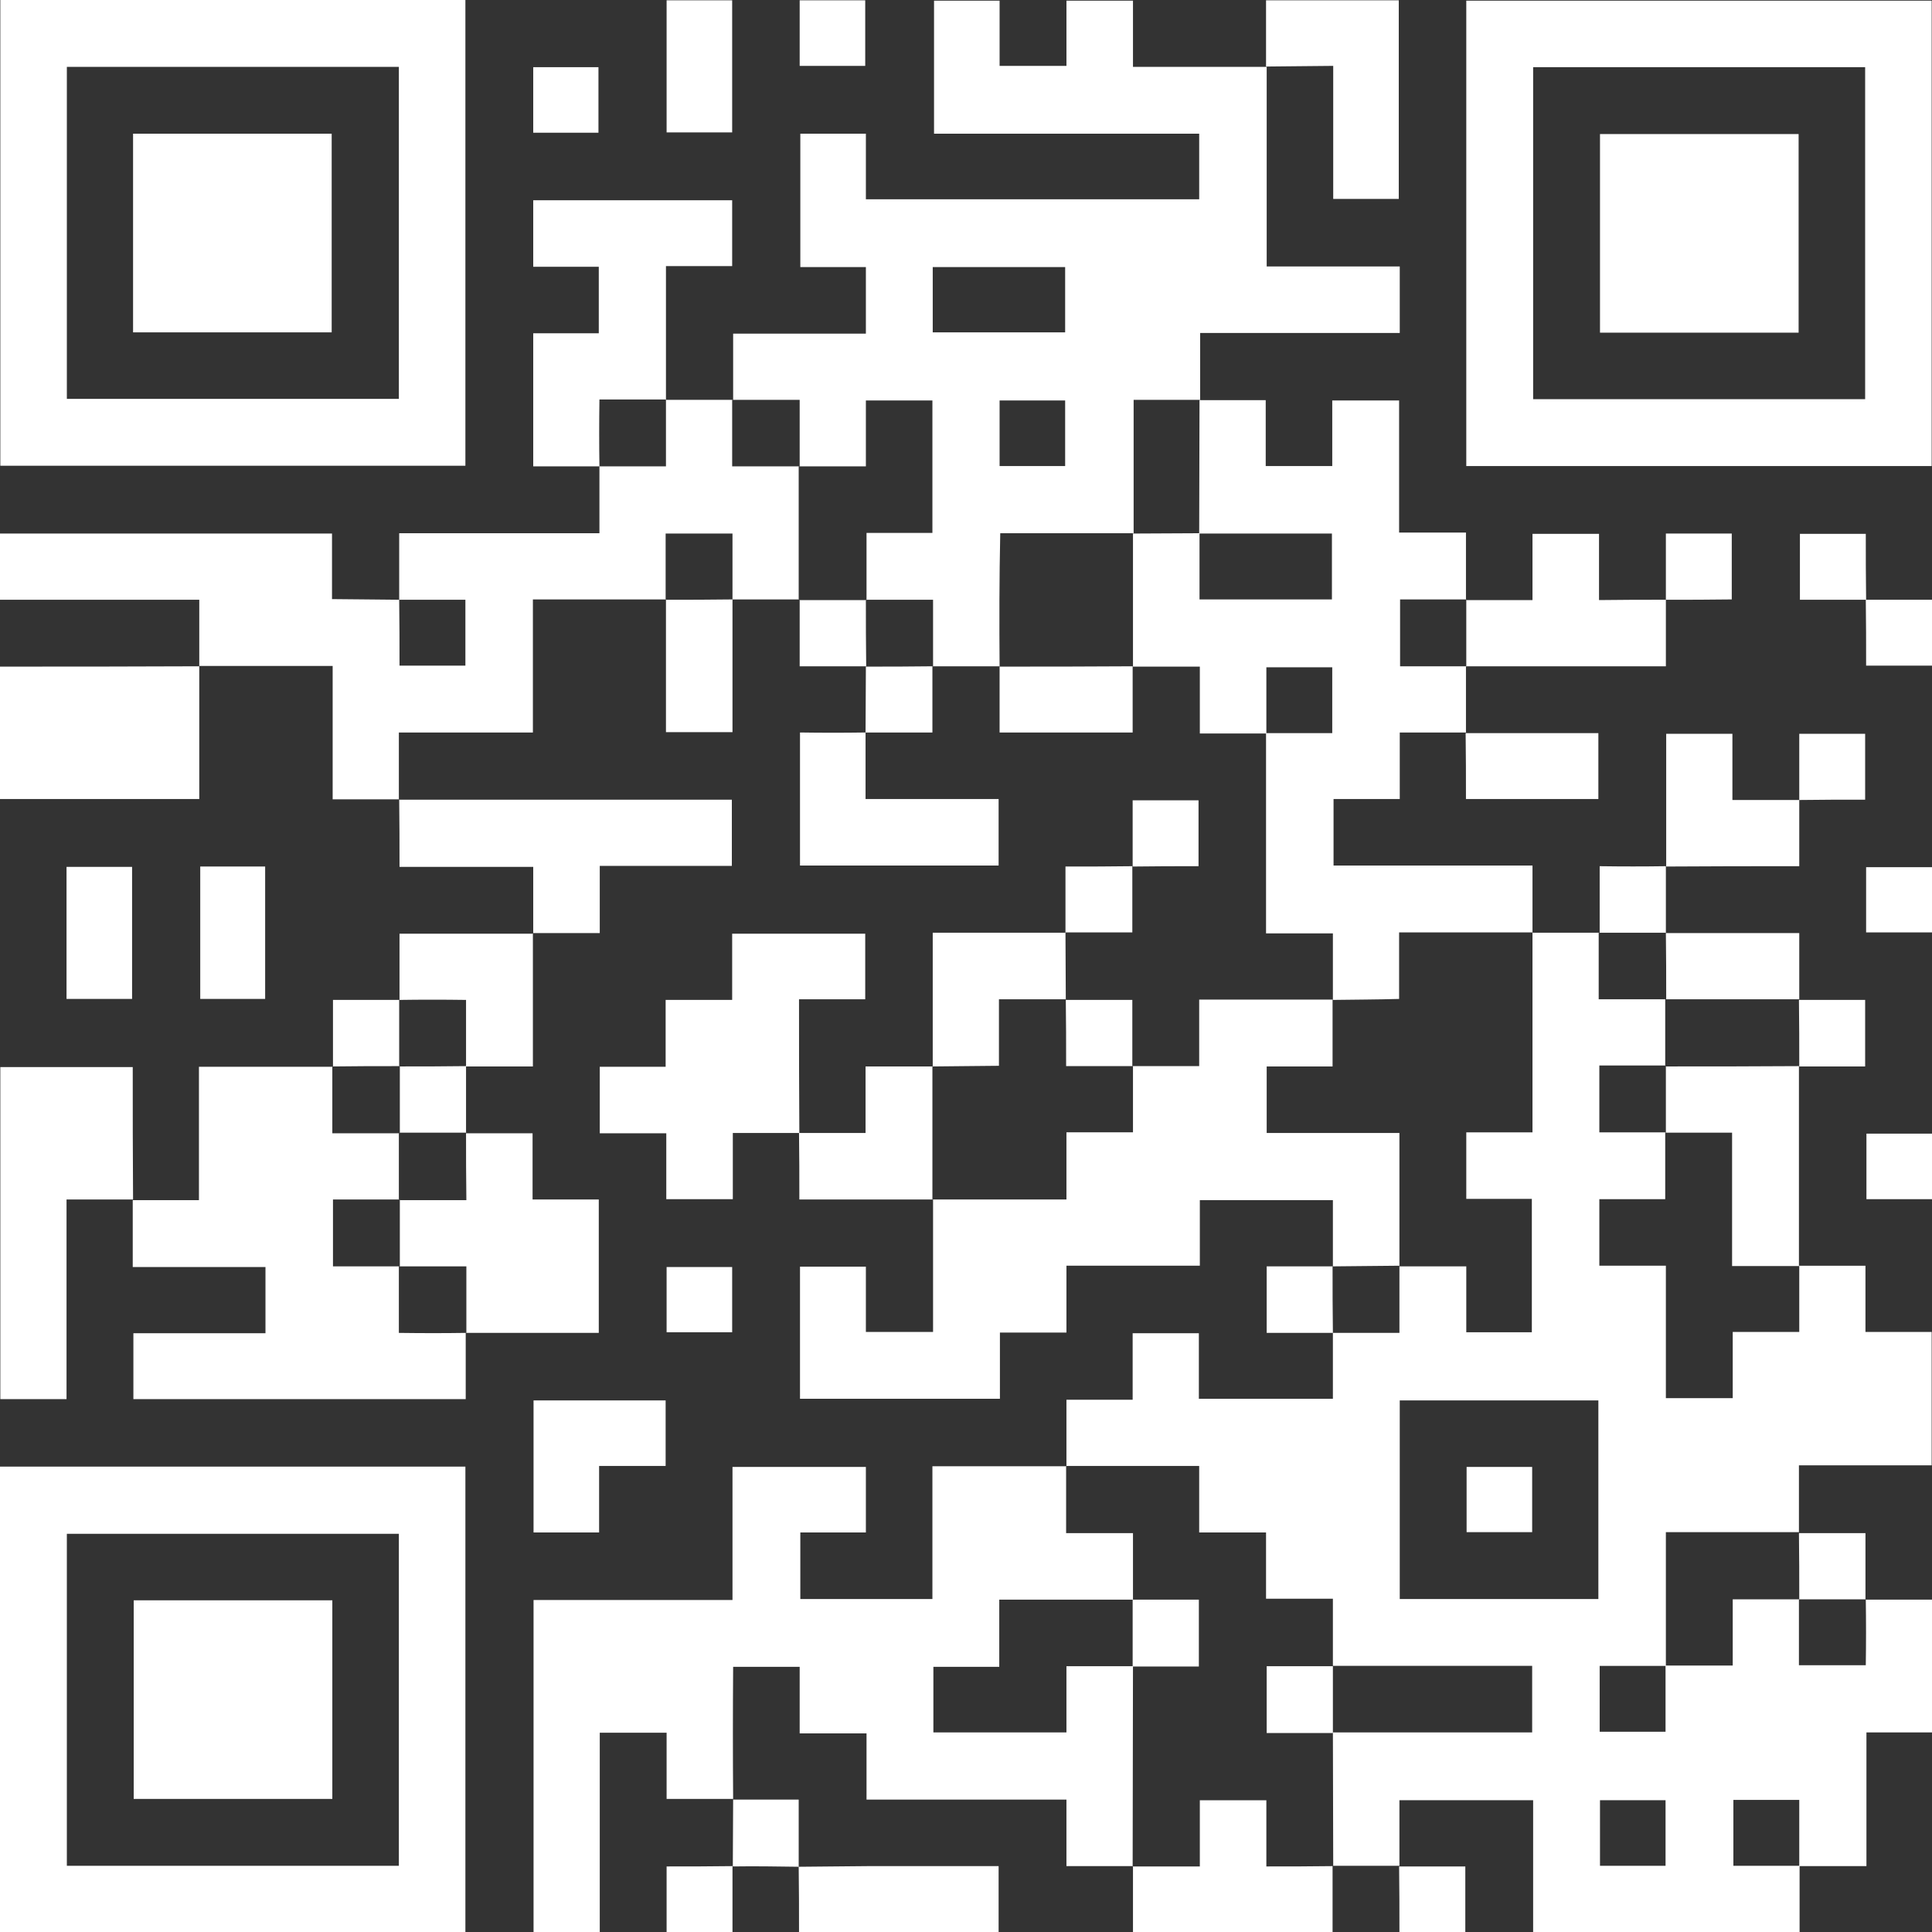 <?xml version="1.0" encoding="utf-8"?>
<!-- Generator: Adobe Illustrator 27.0.0, SVG Export Plug-In . SVG Version: 6.00 Build 0)  -->
<svg version="1.1" id="Livello_1" xmlns="http://www.w3.org/2000/svg" xmlns:xlink="http://www.w3.org/1999/xlink" x="0px" y="0px"
	 viewBox="0 0 595.3 595.3" style="enable-background:new 0 0 595.3 595.3;" xml:space="preserve">
<rect x="0" y="0" width="595.3" height="595.3" fill="#333333" stroke="none"/>
<style type="text/css">
	.st0{fill:#FFFFFF;}
</style>
<g>
	<path class="st0" d="M574.9,492.9c6.7,0,13.4,0,20.4,0c0,13.7,0,27.2,0,40.9c-6.7,0-13.2,0-20.2,0c0,13.7,0,27.3,0,41.2
		c-7.1,0-13.9,0-20.7,0c0-6.8,0-13.6,0-20.4c-7,0-13.7,0-20.3,0c0,6.9,0,13.5,0,20.3c6.9,0,13.7,0,20.4,0c0,6.7,0,13.4,0,20.4
		c-27.5,0-54.7,0-82.1,0c0-13.5,0-26.9,0-40.6c-13.7,0-27.3,0-41.2,0c0,6.7,0,13.5,0,20.3l0.1-0.1c-6.9,0-13.7,0-20.6,0l0.1,0.1
		c0-13.7-0.1-27.4-0.1-41.2c20.5,0,41,0,61.4,0c0-7,0-13.7,0-20.5c-20.6,0-41,0-61.4,0c0-6.8,0-13.6,0-20.7c-7,0-13.7,0-20.6,0
		c0-6.9,0-13.5,0-20.4c-6.9,0-13.6,0-20.6,0c0-7,0-13.7,0-20.5c-13.9,0-27.5,0-41,0l0.1,0.1c0-6.7,0-13.4,0-20.5
		c6.8,0,13.5,0,20.4,0c0-7,0-13.7,0-20.5c6.9,0,13.5,0,20.4,0c0,6.6,0,13.3,0,20.2c13.8,0,27.3,0,41.3,0c0-6.8,0-13.6,0-20.4
		l-0.1,0.1c6.8,0,13.6,0,20.6,0c0-7.2,0-13.9,0-20.6l-0.1,0.1c6.8,0,13.6,0,20.7,0c0,7,0,13.7,0,20.3c6.9,0,13.5,0,20.2,0
		c0-13.7,0-27.2,0-41.1c-6.9,0-13.6,0-20.2,0c0-6.9,0-13.5,0-20.5c6.8,0,13.5,0,20.4,0c0-20.8,0-41.2,0-61.6l-0.1,0.1
		c6.9,0,13.7,0,20.6,0c0,0-0.1-0.1-0.1-0.1c0,6.8,0,13.6,0,20.6c7.2,0,13.9,0,20.6,0l-0.1-0.1c0,6.9,0,13.8,0,20.6l0.1-0.1
		c-6.8,0-13.6,0-20.4,0c0,7.1,0,13.8,0,20.6c6.9,0,13.6,0,20.4,0l-0.1-0.1c0,6.8,0,13.6,0,20.7c-7,0-13.7,0-20.3,0
		c0,6.9,0,13.5,0,20.5c6.8,0,13.5,0,20.5,0c0,13.8,0,27.4,0,40.8c7,0,13.7,0,20.6,0c0-6.8,0-13.4,0-20.4c6.9,0,13.6,0,20.5,0
		c0-7.1,0-13.8,0-20.5l-0.1,0.1c6.7,0,13.4,0,20.5,0c0,6.8,0,13.5,0,20.4c6.9,0,13.5,0,20.4,0c0,13.7,0,27.2,0,41.1
		c-13.4,0-26.9,0-40.9,0c0,7.1,0,13.9,0,20.7l0.1-0.1c-13.6,0-27.3,0-41.1,0c0,14,0,27.6,0,41.2c-6.8,0-13.6,0-20.4,0
		c0,7,0,13.7,0,20.3c6.9,0,13.5,0,20.3,0c0-6.9,0-13.7,0-20.4c6.8,0,13.6,0,20.7,0c0-7,0-13.7,0-20.4c7,0,13.8,0,20.5,0l-0.1-0.1
		c0,6.8,0,13.6,0,20.4c7.1,0,13.8,0,20.6,0C575,506.3,575,499.6,574.9,492.9L574.9,492.9z M431.3,492.7c20.6,0,41,0,61.2,0
		c0-20.6,0-40.9,0-61.2c-20.5,0-40.8,0-61.2,0C431.3,451.9,431.3,472.2,431.3,492.7z M513.2,554.7c-6.9,0-13.5,0-20.2,0
		c0,6.9,0,13.5,0,20.2c6.8,0,13.4,0,20.2,0C513.2,568.1,513.2,561.6,513.2,554.7z"/>
	<path class="st0" d="M308,205.3c-6.9,0-13.7,0-20.6,0l0.1,0.1c0-6.8,0-13.6,0-20.6c-7.2,0-13.9,0-20.6,0l0.1,0.1
		c0-6.8,0-13.6,0-20.7c7,0,13.7,0,20.3,0c0-13.8,0-27.2,0-40.8c-6.8,0-13.5,0-20.5,0c0,6.8,0,13.5,0,20.3c-7.1,0-13.8,0-20.5,0
		l0.1,0.1c0-6.8,0-13.6,0-20.6c-7.2,0-13.9,0-20.6,0l0.1,0.1c0-6.7,0-13.4,0-20.5c13.7,0,27.2,0,40.9,0c0-6.9,0-13.5,0-20.5
		c-6.6,0-13.3,0-20.2,0c0-13.9,0-27.4,0-41.1c6.6,0,13.2,0,20.2,0c0,6.6,0,13.3,0,20.2c34.4,0,68.4,0,102.7,0c0-6.7,0-13.3,0-20.2
		c-27.2,0-54.4,0-81.7,0c0-13.7,0-27.2,0-41c6.6,0,13.3,0,20.2,0c0,6.7,0,13.3,0,20.1c6.9,0,13.6,0,20.6,0c0-6.6,0-13.3,0-20.1
		c6.9,0,13.5,0,20.5,0c0,6.6,0,13.3,0,20.4c14,0,27.6,0,41.3,0l-0.1-0.1c0,20.4,0,40.8,0,61.6c13.8,0,27.3,0,41,0
		c0,6.9,0,13.5,0,20.5c-20.3,0-40.7,0-61.5,0c0,7.1,0,13.9,0,20.7c0,0,0.1-0.1,0.1-0.1c-6.8,0-13.6,0-20.6,0c0,14,0,27.6,0,41.2
		l0.1-0.1c-13.6,0-27.3,0-41.2,0C307.9,178.2,307.9,191.8,308,205.3L308,205.3z M287.4,102.4c13.8,0,27.3,0,40.8,0
		c0-6.9,0-13.5,0-20.1c-13.7,0-27.2,0-40.8,0C287.4,89.1,287.4,95.6,287.4,102.4z M328.2,143.6c0-6.9,0-13.6,0-20.2
		c-6.9,0-13.6,0-20.2,0c0,6.8,0,13.4,0,20.2C314.8,143.6,321.4,143.6,328.2,143.6z"/>
	<path class="st0" d="M225.9,554.3c-6.7,0-13.5,0-20.5,0c0-6.6,0-13.3,0-20.4c-3.7,0-7.1,0-10.5,0c-3.3,0-6.6,0-10.1,0
		c0,20.6,0,40.8,0,61.4c-6.9,0-13.6,0-20.4,0c0-34,0-68.1,0-102.3c20.3,0,40.6,0,61.3,0c0-13.7,0-27.3,0-41c13.9,0,27.4,0,41.1,0
		c0,6.6,0,13.2,0,20.2c-6.6,0-13.3,0-20.2,0c0,7,0,13.7,0,20.5c13.5,0,26.9,0,40.7,0c0-13.5,0-27,0-40.9c14,0,27.6,0,41.3,0
		l-0.1-0.1c0,6.8,0,13.6,0,20.7c7.1,0,13.8,0,20.6,0c0,7,0,13.8,0,20.5c-13.6,0-27.3,0-41.2,0c0,7,0,13.7,0,20.7c-7,0-13.7,0-20.3,0
		c0,6.9,0,13.5,0,20.2c13.7,0,27.2,0,41,0c0-6.8,0-13.5,0-20.4c7.1,0,13.8,0,20.5,0c0,20.6-0.1,41.1-0.1,61.7l0.1-0.1
		c-6.7,0-13.4,0-20.5,0c0-6.8,0-13.5,0-20.5c-20.7,0-41,0-61.6,0c0-6.9,0-13.5,0-20.4c-6.9,0-13.6,0-20.6,0c0-7,0-13.7,0-20.5
		c-6.9,0-13.5,0-20.5,0C225.8,527.2,225.8,540.8,225.9,554.3C225.8,554.4,225.9,554.3,225.9,554.3z"/>
	<path class="st0" d="M0.1,0c47.9,0,95.4,0,143.3,0c0,47.8,0,95.5,0,143.5c-47.7,0-95.4,0-143.3,0C0.1,95.7,0.1,47.8,0.1,0z
		 M20.6,20.6c0,34.3,0,68.4,0,102.3c34.3,0,68.3,0,102.3,0c0-34.2,0-68.2,0-102.3C88.7,20.6,54.8,20.6,20.6,20.6z"/>
	<path class="st0" d="M595.2,143.6c-47.9,0-95.6,0-143.4,0c0-47.8,0-95.5,0-143.4c47.7,0,95.4,0,143.4,0
		C595.2,47.8,595.2,95.6,595.2,143.6z M574.7,123c0-34.3,0-68.4,0-102.3c-34.3,0-68.3,0-102.3,0c0,34.2,0,68.2,0,102.3
		C506.5,123,540.5,123,574.7,123z"/>
	<path class="st0" d="M0,451.9c47.9,0,95.6,0,143.4,0c0,47.8,0,95.5,0,143.4c-47.7,0-95.4,0-143.4,0C0,547.7,0,499.9,0,451.9z
		 M122.9,472.6c-34.3,0-68.3,0-102.3,0c0,34.3,0,68.3,0,102.3c34.2,0,68.2,0,102.3,0C122.9,540.7,122.9,506.8,122.9,472.6z"/>
	<path class="st0" d="M410.7,308.1c0-6.7,0-13.4,0-20.5c-6.9,0-13.6,0-20.6,0c0-20.8,0-41.3,0-61.7c6.8,0,13.6,0,20.4,0
		c0-7,0-13.7,0-20.3c-6.9,0-13.5,0-20.3,0c0,6.9,0,13.7,0,20.4c-6.7,0-13.4,0-20.5,0c0-6.9,0-13.5,0-20.6c-7.1,0-13.9,0-20.7,0
		l0.1,0.1c0-13.7,0-27.4,0-41.2l-0.1,0.1c6.9,0,13.7-0.1,20.6-0.1c0,6.8,0,13.6,0,20.4c13.9,0,27.4,0,40.8,0c0-6.9,0-13.5,0-20.3
		c-13.8,0-27.3,0-40.9,0c0-13.7,0.1-27.4,0.1-41.2c0,0-0.1,0.1-0.1,0.1c6.7,0,13.4,0,20.5,0c0,6.8,0,13.5,0,20.3
		c6.9,0,13.5,0,20.5,0c0-6.6,0-13.3,0-20.2c7,0,13.7,0,20.6,0c0,13.5,0,26.9,0,40.7c6.9,0,13.6,0,20.6,0c0,7.1,0,13.9,0,20.7
		c0,0,0.1-0.1,0.1-0.1c-6.8,0-13.6,0-20.4,0c0,7.1,0,13.8,0,20.6c6.9,0,13.6,0,20.4,0l-0.1-0.1c0,6.9,0,13.7,0,20.6l0.1-0.1
		c-6.7,0-13.4,0-20.5,0c0,6.9,0,13.6,0,20.5c-6.9,0-13.5,0-20.4,0c0,6.9,0,13.6,0,20.5c20.3,0,40.6,0,61.3,0c0,7.1,0,13.9,0,20.7
		c0,0,0.1-0.1,0.1-0.1c-13.6,0-27.3,0-41.2,0c0,7.1,0,13.7,0,20.5C424,308,417.3,308,410.7,308.1L410.7,308.1z"/>
	<path class="st0" d="M123,184.8c0-6.7,0-13.4,0-20.5c20.6,0,40.9,0,61.7,0c0-7.1,0-13.9,0-20.7l-0.1,0.1c6.8,0,13.6,0,20.6,0
		c0-7.2,0-13.9,0-20.6l-0.1,0.1c6.9,0,13.8,0,20.6,0c0,0-0.1-0.1-0.1-0.1c0,6.8,0,13.6,0,20.6c7.2,0,13.9,0,20.6,0l-0.1-0.1
		c0,13.7,0,27.4,0,41.2l0.1-0.1c-6.9,0-13.7,0-20.6,0l0.1,0.1c0-6.8,0-13.6,0-20.4c-7.1,0-13.8,0-20.6,0c0,6.9,0,13.6,0,20.4
		l0.1-0.1c-13.6,0-27.1,0-41,0c0,13.7,0,27.2,0,41c-13.8,0-27.3,0-41.3,0c0,7.1,0,13.9,0,20.7l0.1-0.1c-6.7,0-13.4,0-20.5,0
		c0-13.6,0-27.1,0-41.1c-14,0-27.6,0-41.2,0l0.1,0.1c0-6.7,0-13.4,0-20.5c-20.6,0-41,0-61.5,0c0-6.9,0-13.5,0-20.4
		c34,0,68,0,102.4,0c0,6.5,0,13.2,0,20.2C109.5,184.7,116.3,184.7,123,184.8c0.1,6.7,0.1,13.5,0.1,20.3c7,0,13.7,0,20.3,0
		c0-6.9,0-13.5,0-20.3C136.4,184.8,129.7,184.8,123,184.8z"/>
	<path class="st0" d="M410.7,390.2c0-6.7,0-13.5,0-20.4c-13.8,0-27.3,0-41,0c0,6.7,0,13.3,0,20.2c-13.7,0-27.3,0-41.1,0
		c0,7,0,13.7,0,20.6c-6.9,0-13.5,0-20.5,0c0,6.9,0,13.6,0,20.4c-20.7,0-41.1,0-61.6,0c0-13.6,0-27,0-40.7c6.7,0,13.4,0,20.3,0
		c0,6.6,0,13.2,0,20.1c6.9,0,13.6,0,20.7,0c0-13.6,0-27.2,0-40.9c0,0-0.1,0.1-0.1,0.1c13.6,0,27.2,0,41.2,0c0-7.1,0-13.7,0-20.7
		c7,0,13.7,0,20.5,0c0-7,0-13.8,0-20.5l-0.1,0.1c6.7,0,13.4,0,20.5,0c0-6.9,0-13.6,0-20.5c14,0,27.6,0,41.2,0l-0.1-0.1
		c0,6.8,0,13.6,0,20.7c-7,0-13.7,0-20.3,0c0,6.9,0,13.5,0,20.5c13.7,0,27.2,0,40.9,0c0,13.9,0,27.5,0,41l0.1-0.1
		C424.3,390.1,417.4,390.1,410.7,390.2L410.7,390.2z"/>
	<path class="st0" d="M143.5,410.7c0,6.7,0,13.4,0,20.4c-34.2,0-68.2,0-102.4,0c0-6.6,0-13.3,0-20.3c13.5,0,27.1,0,40.7,0
		c0-6.9,0-13.5,0-20.4c-13.5,0-27,0-40.9,0c0-7.1,0-13.9,0-20.7l-0.1,0.1c6.7,0,13.4,0,20.5,0c0-13.7,0-27.2,0-41.1
		c14,0,27.6,0,41.2,0l-0.1-0.1c0,6.8,0,13.6,0,20.6c7.2,0,13.9,0,20.6,0l-0.1-0.1c0,6.9,0,13.8,0,20.6l0.1-0.1c-6.8,0-13.6,0-20.4,0
		c0,7.1,0,13.8,0,20.6c6.9,0,13.6,0,20.4,0l-0.1-0.1c0,6.8,0,13.6,0,20.6C130.2,410.8,136.9,410.8,143.5,410.7L143.5,410.7z"/>
	<path class="st0" d="M246.3,349.1c-6.7,0-13.4,0-20.5,0c0,6.9,0,13.6,0,20.4c-6.9,0-13.5,0-20.5,0c0-6.6,0-13.3,0-20.3
		c-7,0-13.7,0-20.5,0c0-6.9,0-13.5,0-20.5c6.6,0,13.3,0,20.3,0c0-7,0-13.7,0-20.6c6.9,0,13.5,0,20.5,0c0-6.9,0-13.6,0-20.4
		c13.9,0,27.4,0,41,0c0,6.7,0,13.3,0,20.2c-6.6,0-13.3,0-20.4,0C246.2,321.9,246.2,335.5,246.3,349.1L246.3,349.1z"/>
	<path class="st0" d="M184.7,143.7c-6.7,0-13.4,0-20.4,0c0-13.6,0-27.2,0-41c6.7,0,13.4,0,20.2,0c0-6.9,0-13.5,0-20.5
		c-6.6,0-13.3,0-20.2,0c0-7,0-13.7,0-20.5c20.4,0,40.8,0,61.3,0c0,6.7,0,13.3,0,20.3c-6.7,0-13.3,0-20.4,0c0,14,0,27.6,0,41.2
		c0,0,0.1-0.1,0.1-0.1c-6.8,0-13.6,0-20.6,0C184.6,130.3,184.6,137,184.7,143.7L184.7,143.7z"/>
	<path class="st0" d="M41,369.6c-6.7,0-13.5,0-20.5,0c0,20.6,0,40.9,0,61.5c-6.9,0-13.5,0-20.4,0c0-34,0-68,0-102.3
		c13.4,0,26.9,0,40.8,0C40.9,342.4,40.9,356.1,41,369.6C40.9,369.7,41,369.6,41,369.6z"/>
	<path class="st0" d="M143.6,349.2c6.7,0,13.4,0,20.5,0c0,6.8,0,13.5,0,20.4c6.9,0,13.5,0,20.4,0c0,13.7,0,27.3,0,41.1
		c-13.6,0-27.2,0-40.9,0c0,0,0.1,0.1,0.1,0.1c0-6.8,0-13.6,0-20.6c-7.2,0-13.9,0-20.6,0l0.1,0.1c0-6.9,0-13.8,0-20.6l-0.1,0.1
		c6.8,0,13.6,0,20.6,0C143.6,362.5,143.6,355.8,143.6,349.2L143.6,349.2z"/>
	<path class="st0" d="M61.4,205.3c0,13.6,0,27.1,0,40.9c-20.5,0-40.8,0-61.4,0c0-13.5,0-27,0-40.8C20.5,205.4,41,205.4,61.4,205.3
		C61.5,205.4,61.4,205.3,61.4,205.3z"/>
	<path class="st0" d="M123,246.4c34.1,0,68.2,0,102.5,0c0,6.8,0,13.4,0,20.4c-13.5,0-27,0-40.7,0c0,6.9,0,13.5,0,20.7
		c-7,0-13.8,0-20.6,0c0,0,0.1,0.1,0.1,0.1c0-6.7,0-13.5,0-20.5c-13.8,0-27.3,0-41.2,0C123.1,260,123.1,253.2,123,246.4
		C123.1,246.4,123,246.4,123,246.4z"/>
	<path class="st0" d="M410.6,575c0,6.7,0,13.4,0,20.4c-20.5,0-40.8,0-61.5,0c0-6.8,0-13.6,0-20.4l-0.1,0.1c6.8,0,13.6,0,20.7,0
		c0-7.1,0-13.8,0-20.4c6.9,0,13.5,0,20.5,0c0,6.8,0,13.5,0,20.4C397.2,575.1,403.9,575.1,410.6,575L410.6,575z"/>
	<path class="st0" d="M390.1,20.5c0-6.7,0-13.4,0-20.4c13.7,0,27.2,0,40.9,0c0,20.4,0,40.7,0,61.2c-6.7,0-13.3,0-20.2,0
		c0-13.5,0-27,0-41C403.6,20.4,396.8,20.4,390.1,20.5C390,20.4,390.1,20.5,390.1,20.5z"/>
	<path class="st0" d="M554.3,328.5c0,20.6,0,41.1,0,61.7l0.1-0.1c-6.8,0-13.6,0-20.7,0c0-13.9,0-27.4,0-41.1c-7,0-13.8,0-20.5,0
		l0.1,0.1c0-6.9,0-13.8,0-20.6l-0.1,0.1C527,328.6,540.7,328.6,554.3,328.5L554.3,328.5z"/>
	<path class="st0" d="M266.7,225.7c0,6.7,0,13.5,0,20.5c13.8,0,27.3,0,41,0c0,7,0,13.7,0,20.5c-20.4,0-40.7,0-61.2,0
		c0-13.5,0-27,0-41C253.2,225.8,260,225.8,266.7,225.7C266.8,225.8,266.7,225.7,266.7,225.7z"/>
	<path class="st0" d="M513.3,184.8c0,6.7,0,13.4,0,20.5c-20.6,0-41.1,0-61.6,0l0.1,0.1c0-6.9,0-13.8,0-20.6c0,0-0.1,0.1-0.1,0.1
		c6.7,0,13.4,0,20.5,0c0-6.9,0-13.6,0-20.4c6.9,0,13.5,0,20.5,0c0,6.6,0,13.3,0,20.4C499.8,184.8,506.5,184.8,513.3,184.8
		L513.3,184.8z"/>
	<path class="st0" d="M184.6,451.7c0,7.2,0,13.8,0,20.5c-6.8,0-13.4,0-20.2,0c0-13.5,0-27,0-40.7c13.5,0,27,0,40.7,0
		c0,6.7,0,13.3,0,20.2C198.4,451.7,191.7,451.7,184.6,451.7z"/>
	<path class="st0" d="M513.4,267c0-13.5,0-27.1,0-40.9c6.7,0,13.4,0,20.4,0c0,6.6,0,13.3,0,20.4c7.1,0,13.9,0,20.7,0l-0.1-0.1
		c0,6.7,0,13.4,0,20.5C540.6,266.9,526.9,266.9,513.4,267L513.4,267z"/>
	<path class="st0" d="M246.2,349.1c6.7,0,13.4,0,20.5,0c0-6.9,0-13.5,0-20.5c7.1,0,13.9,0,20.7,0l-0.1-0.1c0,13.7,0,27.4,0,41.2
		c0,0,0.1-0.1,0.1-0.1c-13.6,0-27.1,0-41.1,0C246.3,362.7,246.3,355.9,246.2,349.1C246.3,349.1,246.2,349.1,246.2,349.1z"/>
	<path class="st0" d="M123.1,308.1c0-6.7,0-13.4,0-20.4c13.8,0,27.5,0,41.2,0c0,0-0.1-0.1-0.1-0.1c0,13.5,0,27.1,0,41
		c-7.1,0-13.9,0-20.7,0l0.1,0.1c0-6.8,0-13.6,0-20.6C136.5,308,129.7,308,123.1,308.1L123.1,308.1z"/>
	<path class="st0" d="M287.4,328.6c0-13.6,0-27.1,0-41.2c13.7,0,27.3,0,41,0c0,0-0.1-0.1-0.1-0.1c0,6.9,0.1,13.8,0.1,20.7l0.1-0.1
		c-6.8,0-13.6,0-20.7,0c0,7.1,0,13.8,0,20.5C300.8,328.5,294,328.5,287.4,328.6L287.4,328.6z"/>
	<path class="st0" d="M246.1,575.2c7.1-0.1,14.3-0.1,21.4-0.2c12.2,0,24.4,0,36.7,0c1.1,0,2.2,0,3.5,0c0,6.9,0,13.4,0,20.3
		c-20.3,0-40.6,0-61.5,0C246.2,588.7,246.2,581.9,246.1,575.2C246.2,575.1,246.1,575.2,246.1,575.2z"/>
	<path class="st0" d="M451.6,225.9c13.6,0,27.1,0,40.9,0c0,6.8,0,13.4,0,20.3c-13.5,0-27,0-40.8,0
		C451.7,239.4,451.7,232.6,451.6,225.9C451.7,225.8,451.6,225.9,451.6,225.9z"/>
	<path class="st0" d="M349,205.3c0,6.7,0,13.4,0,20.4c-13.6,0-27.1,0-41,0c0-6.8,0-13.6,0-20.4c0,0-0.1,0.1-0.1,0.1
		C321.6,205.4,335.3,205.4,349,205.3L349,205.3z"/>
	<path class="st0" d="M205.4,0.1c6.8,0,13.4,0,20.2,0c0,13.6,0,27,0,40.7c-6.6,0-13.3,0-20.2,0C205.4,27.3,205.4,13.8,205.4,0.1z"/>
	<path class="st0" d="M20.5,267.1c6.8,0,13.3,0,20.2,0c0,13.5,0,27,0,40.7c-6.7,0-13.3,0-20.2,0C20.5,294.3,20.5,280.9,20.5,267.1z"
		/>
	<path class="st0" d="M61.7,267c6.8,0,13.3,0,20,0c0,13.6,0,27.1,0,40.8c-6.6,0-13.3,0-20,0C61.7,294.2,61.7,280.6,61.7,267z"/>
	<path class="st0" d="M225.7,184.7c0,13.6,0,27.1,0,40.9c-6.8,0-13.4,0-20.5,0c0-13.6,0-27.3,0-40.9c0,0-0.1,0.1-0.1,0.1
		C212,184.8,218.9,184.8,225.7,184.7L225.7,184.7z"/>
	<path class="st0" d="M513.3,287.5c13.6,0,27.1,0,41.1,0c0,6.9,0,13.7,0,20.5l0.1-0.1c-13.7,0-27.4,0-41.2,0l0.1,0.1
		C513.4,301.2,513.4,294.3,513.3,287.5L513.3,287.5z"/>
	<path class="st0" d="M328.4,308.1c6.7,0,13.5,0,20.5,0c0,6.9,0,13.7,0,20.5l0.1-0.1c-6.8,0-13.6,0-20.5,0
		C328.5,321.4,328.5,314.7,328.4,308.1L328.4,308.1z"/>
	<path class="st0" d="M102.6,328.6c0-6.7,0-13.5,0-20.5c6.9,0,13.7,0,20.5,0c0,0-0.1-0.1-0.1-0.1c0,6.9,0,13.8,0,20.6l0.1-0.1
		C116.2,328.5,109.3,328.5,102.6,328.6L102.6,328.6z"/>
	<path class="st0" d="M554.3,308.1c6.7,0,13.4,0,20.4,0c0,6.8,0,13.4,0,20.5c-6.8,0-13.6,0-20.4,0l0.1,0.1
		C554.4,321.7,554.4,314.9,554.3,308.1L554.3,308.1z"/>
	<path class="st0" d="M143.6,328.5c0,6.9,0,13.8,0,20.6l0.1-0.1c-6.9,0-13.8,0-20.6,0l0.1,0.1c0-6.9,0-13.8,0-20.6l-0.1,0.1
		C129.9,328.6,136.8,328.6,143.6,328.5L143.6,328.5z"/>
	<path class="st0" d="M575,287.3c0-6.8,0-13.3,0-20.1c6.7,0,13.4,0,20.3,0c0,6.6,0,13.3,0,20.1C588.6,287.3,581.9,287.3,575,287.3z"
		/>
	<path class="st0" d="M513.3,266.9c0,6.9,0,13.8,0,20.6c0,0,0.1-0.1,0.1-0.1c-6.9,0-13.8,0-20.6,0c0,0,0.1,0.1,0.1,0.1
		c0-6.7,0-13.5,0-20.6C499.8,267,506.6,267,513.3,266.9C513.4,267,513.3,266.9,513.3,266.9z"/>
	<path class="st0" d="M348.9,266.9c0,6.7,0,13.4,0,20.4c-6.9,0-13.8,0-20.7,0c0,0,0.1,0.1,0.1,0.1c0-6.7,0-13.4,0-20.4
		C335.5,267,342.2,267,348.9,266.9L348.9,266.9z"/>
	<path class="st0" d="M349,267c0-6.7,0-13.4,0-20.4c6.8,0,13.4,0,20.3,0c0,6.6,0,13.3,0,20.3C362.5,266.9,355.7,266.9,349,267
		C348.9,266.9,349,267,349,267z"/>
	<path class="st0" d="M575.1,369.5c0-6.7,0-13.3,0-20.2c6.7,0,13.3,0,20.2,0c0,6.7,0,13.3,0,20.2C588.6,369.5,582,369.5,575.1,369.5
		z"/>
	<path class="st0" d="M225.6,390.4c0,6.7,0,13.3,0,20.1c-6.6,0-13.3,0-20.2,0c0-6.6,0-13.3,0-20.1
		C212.1,390.4,218.8,390.4,225.6,390.4z"/>
	<path class="st0" d="M410.7,410.7c-6.7,0-13.4,0-20.4,0c0-6.8,0-13.4,0-20.5c6.8,0,13.6,0,20.4,0l-0.1-0.1
		C410.6,397,410.6,403.9,410.7,410.7L410.7,410.7z"/>
	<path class="st0" d="M554.4,246.5c0-6.7,0-13.4,0-20.4c6.8,0,13.4,0,20.3,0c0,6.6,0,13.3,0,20.3
		C567.9,246.4,561.1,246.4,554.4,246.5C554.3,246.4,554.4,246.5,554.4,246.5z"/>
	<path class="st0" d="M287.3,205.3c0,6.7,0,13.4,0,20.4c-6.9,0-13.8,0-20.7,0c0,0,0.1,0.1,0.1,0.1c0-6.8,0.1-13.7,0.1-20.5l-0.1,0.1
		C273.7,205.4,280.5,205.4,287.3,205.3L287.3,205.3z"/>
	<path class="st0" d="M574.9,184.8c6.7,0,13.4,0,20.4,0c0,6.8,0,13.4,0,20.3c-6.6,0-13.3,0-20.3,0C575,198.3,575,191.5,574.9,184.8
		L574.9,184.8z"/>
	<path class="st0" d="M184.4,40.9c-6.8,0-13.4,0-20.1,0c0-6.7,0-13.3,0-20.2c6.6,0,13.2,0,20.1,0C184.4,27.3,184.4,33.9,184.4,40.9z
		"/>
	<path class="st0" d="M554.3,472.4c6.7,0,13.5,0,20.5,0c0,6.9,0,13.7,0,20.5l0.1-0.1c-6.9,0-13.8,0-20.6,0l0.1,0.1
		C554.4,486.1,554.4,479.2,554.3,472.4L554.3,472.4z"/>
	<path class="st0" d="M266.9,205.3c-6.7,0-13.5,0-20.5,0c0-6.9,0-13.7,0-20.5c0,0-0.1,0.1-0.1,0.1c6.9,0,13.8,0,20.6,0l-0.1-0.1
		C266.8,191.6,266.8,198.5,266.9,205.3L266.9,205.3z"/>
	<path class="st0" d="M246.4,20.3c0-6.8,0-13.4,0-20.2c6.7,0,13.3,0,20.2,0c0,6.6,0,13.3,0,20.2C260,20.3,253.3,20.3,246.4,20.3z"/>
	<path class="st0" d="M575,184.8c-6.7,0-13.4,0-20.4,0c0-6.8,0-13.4,0-20.3c6.6,0,13.3,0,20.3,0C574.9,171.3,574.9,178.1,575,184.8
		C574.9,184.8,575,184.8,575,184.8z"/>
	<path class="st0" d="M225.8,575.1c0-6.9,0.1-13.8,0.1-20.7c0,0-0.1,0.1-0.1,0.1c6.7,0,13.4,0,20.3,0c0,7.1,0,13.9,0,20.8
		c0,0,0.1-0.1,0.1-0.1C239.4,575.1,232.6,575,225.8,575.1C225.7,575,225.8,575.1,225.8,575.1z"/>
	<path class="st0" d="M513.3,184.8c0-6.7,0-13.4,0-20.4c6.8,0,13.4,0,20.3,0c0,6.6,0,13.3,0,20.3C526.8,184.8,520,184.8,513.3,184.8
		C513.3,184.8,513.3,184.8,513.3,184.8z"/>
	<path class="st0" d="M225.7,575c0,6.7,0,13.4,0,20.4c-6.8,0-13.4,0-20.3,0c0-6.6,0-13.3,0-20.3C212.2,575.1,219,575.1,225.7,575
		C225.8,575.1,225.7,575,225.7,575z"/>
	<path class="st0" d="M431.1,575.1c6.7,0,13.4,0,20.4,0c0,6.8,0,13.4,0,20.3c-6.6,0-13.3,0-20.3,0
		C431.2,588.6,431.2,581.8,431.1,575.1C431.2,575,431.1,575.1,431.1,575.1z"/>
	<path class="st0" d="M349,513.5c0-6.9,0-13.8,0-20.6c6.7,0,13.4,0,20.4,0c0,6.9,0,13.5,0,20.6C362.5,513.5,355.7,513.5,349,513.5z"
		/>
	<path class="st0" d="M410.7,513.4c0,6.9,0,13.8,0,20.6c-6.7,0-13.4,0-20.4,0c0-6.9,0-13.5,0-20.6
		C397.1,513.4,403.9,513.4,410.7,513.4z"/>
	<path class="st0" d="M472.1,452c0,6.8,0,13.4,0,20.1c-6.7,0-13.3,0-20.2,0c0-6.6,0-13.2,0-20.1C458.5,452,465.2,452,472.1,452z"/>
	<path class="st0" d="M41,102.4c0-20.5,0-40.8,0-61.2c20.4,0,40.7,0,61.2,0c0,20.3,0,40.7,0,61.2C82,102.4,61.6,102.4,41,102.4z"/>
	<path class="st0" d="M554.2,102.5c-20.5,0-40.8,0-61.2,0c0-20.4,0-40.7,0-61.2c20.3,0,40.7,0,61.2,0
		C554.2,61.5,554.2,81.9,554.2,102.5z"/>
	<path class="st0" d="M102.4,493.1c0,20.5,0,40.8,0,61.2c-20.4,0-40.7,0-61.2,0c0-20.3,0-40.6,0-61.2
		C61.4,493.1,81.8,493.1,102.4,493.1z"/>
</g>
</svg>

